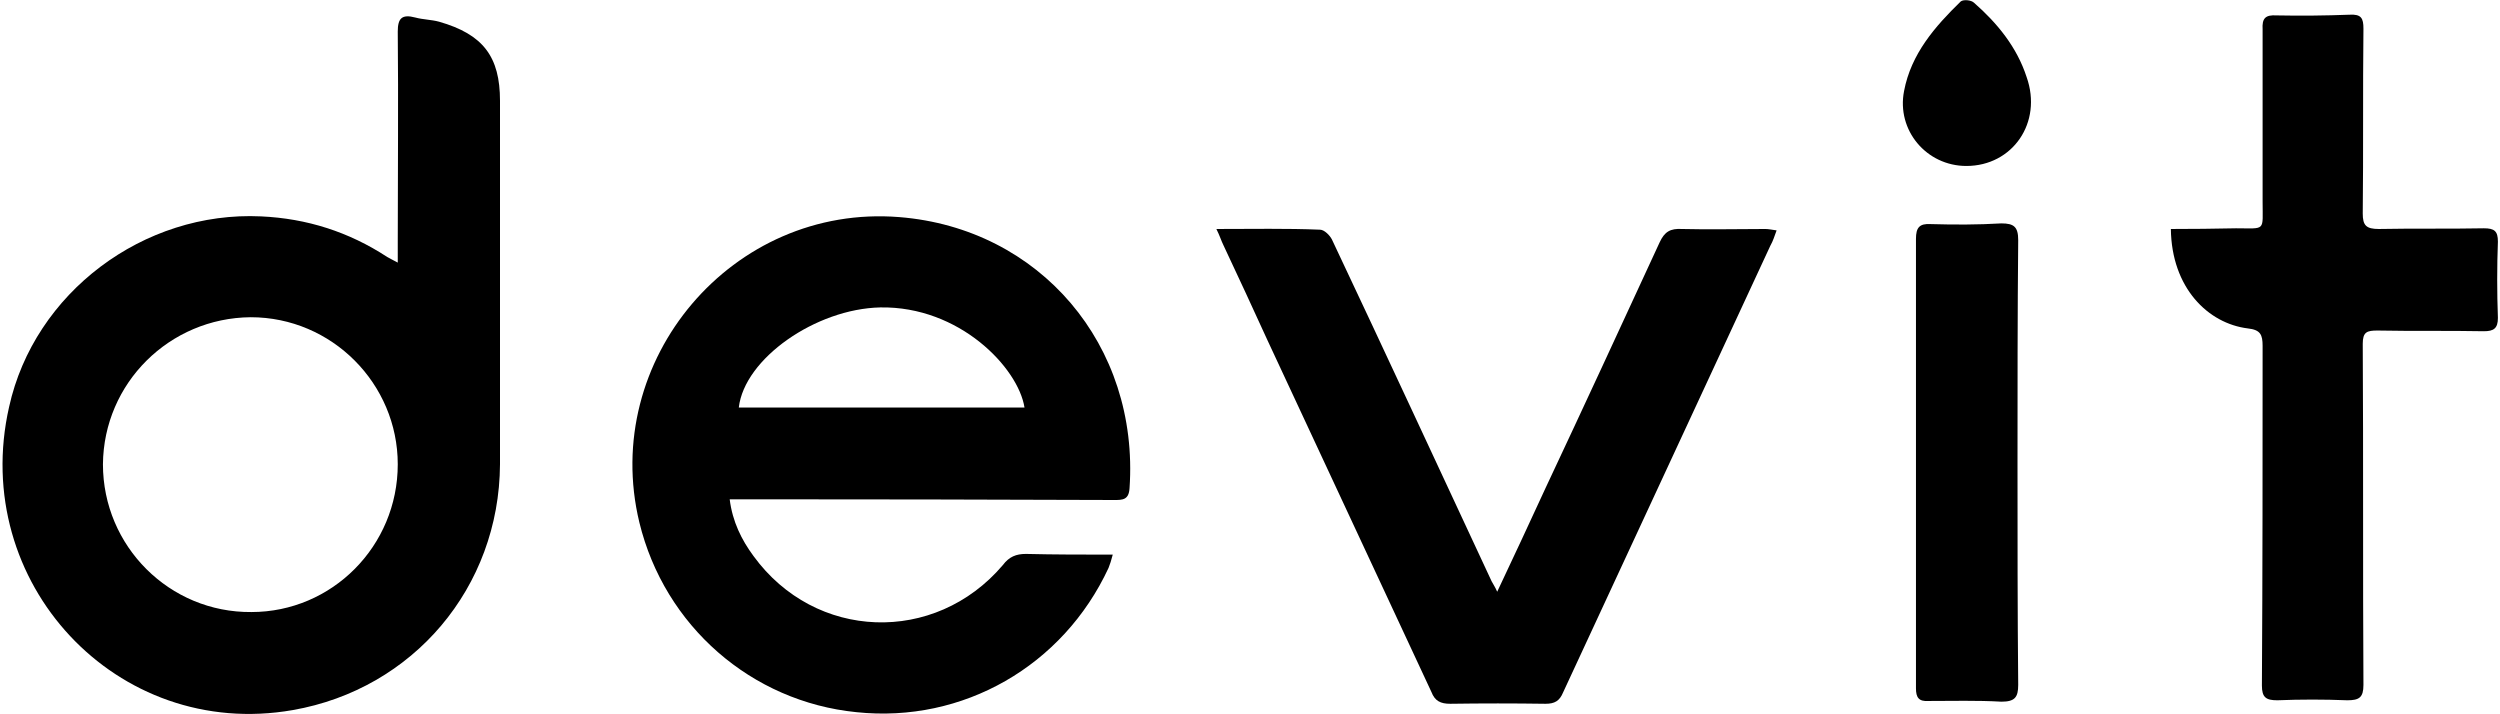 <svg width="357" height="102" viewBox="0 0 357 102" fill="none" xmlns="http://www.w3.org/2000/svg">
<path fill-rule="evenodd" clip-rule="evenodd" d="M56.8 37.5C56.8 36.3 56.8 35.4 56.8 34.6C56.8 24.6 56.9 14.5 56.8 4.5C56.8 2.6 57.4 2 59.3 2.5C60.4 2.8 61.6 2.8 62.7 3.1C69 4.9 71.4 8.1 71.4 14.4C71.4 31.7 71.4 49 71.4 66.3C71.3 83.9 59 98.4 41.8 101.4C16.7 105.8 -4.4 83.2 1.3 58.1C4.9 41.8 20.5 30.1 37.3 30.9C43.8 31.2 49.8 33.1 55.3 36.7C55.7 36.9 56 37.1 56.8 37.5ZM35.8 45.3C24.2 45.4 14.8 54.7 14.7 66.3C14.7 78 24.2 87.5 35.9 87.4C47.4 87.4 56.8 78 56.8 66.3C56.8 54.8 47.4 45.3 35.8 45.3Z" fill="black"/>
<path fill-rule="evenodd" clip-rule="evenodd" d="M104.2 71.3C104.6 74.5 105.9 77.1 107.6 79.4C116.4 91.5 133.5 92.1 143.2 80.7C144.1 79.5 145.1 79.1 146.5 79.1C150.6 79.2 154.6 79.2 158.9 79.2C158.7 80 158.5 80.6 158.3 81.1C151.8 95.1 137.5 103.3 122.3 101.7C107.3 100.2 94.9 89.4 91.3 74.6C85.7 51.4 104.6 29.1 128.4 31C148.5 32.6 162.7 49.3 161.3 69.7C161.2 71.4 160.3 71.4 159.1 71.4C141.7 71.333 124.3 71.3 106.9 71.3C106.1 71.3 105.2 71.3 104.2 71.3ZM146.3 58.2C145.4 52.5 137 43.7 125.7 43.9C116.5 44.1 106.3 51.2 105.5 58.2C119.1 58.2 132.7 58.2 146.3 58.2Z" fill="black"/>
<path d="M173.7 32.7C178.9 32.7 183.7 32.6 188.5 32.8C189.1 32.8 189.9 33.6 190.2 34.2C197.9 50.5 205.4 66.7 213 83C213.2 83.4 213.5 83.8 213.8 84.5C216.2 79.4 218.5 74.5 220.7 69.7C226.2 58 231.6 46.3 237 34.6C237.7 33.1 238.5 32.6 240.2 32.7C244.1 32.8 248.1 32.7 252.1 32.7C252.5 32.7 253 32.8 253.7 32.9C253.4 33.7 253.2 34.4 252.8 35.1C242.933 56.366 233.067 77.633 223.2 98.9C222.7 100.1 222 100.5 220.7 100.5C216.167 100.433 211.633 100.433 207.1 100.5C205.7 100.5 204.9 100.1 204.4 98.8C196.6 82.067 188.8 65.333 181 48.6C178.933 44.066 176.833 39.533 174.7 35C174.4 34.4 174.2 33.7 173.7 32.7Z" fill="black"/>
<path d="M310 32.7C313.067 32.7 316.167 32.667 319.3 32.6C323.6 32.6 323.1 33.1 323.1 28.8C323.1 20.6 323.1 12.4 323.1 4.2C323 2.6 323.5 2.1 325.1 2.2C328.567 2.267 332.033 2.233 335.5 2.1C337.2 2 337.5 2.6 337.5 4.1C337.4 12.9 337.5 21.7 337.4 30.5C337.4 32.2 337.9 32.7 339.7 32.7C344.7 32.6 349.7 32.7 354.7 32.6C356.2 32.6 356.7 33 356.7 34.5C356.567 38.1 356.567 41.733 356.7 45.4C356.7 46.9 356.1 47.3 354.7 47.3C349.6 47.2 344.5 47.3 339.5 47.2C338 47.2 337.4 47.4 337.4 49.1C337.5 65.3 337.4 81.6 337.5 97.8C337.5 99.6 336.9 100 335.2 100C331.867 99.867 328.533 99.867 325.2 100C323.6 100 323 99.6 323 97.9C323.1 81.7 323.1 65.6 323.1 49.4C323.1 47.8 322.8 47.1 321 46.9C315.3 46.2 310.1 41.1 310 32.7Z" fill="black"/>
<path d="M288.1 66.2C288.1 76.8 288.1 87.3 288.2 97.8C288.2 99.6 287.7 100.2 285.8 100.2C282.3 100 278.8 100.1 275.4 100.1C274 100.2 273.6 99.6 273.6 98.3C273.6 76.9 273.6 55.5 273.6 34.1C273.6 32.5 274.1 31.9 275.7 32C279.1 32.1 282.4 32.1 285.8 31.9C287.6 31.9 288.2 32.4 288.2 34.3C288.1 44.9 288.1 55.6 288.1 66.2Z" fill="black"/>
<path d="M280.8 23.7C275.1 23.7 270.8 18.6 271.9 13C272.9 7.7 276.3 3.8 280 0.2C280.4 -0.1 281.5 -0 281.9 0.4C285.2 3.3 288 6.7 289.4 11C291.7 17.5 287.4 23.7 280.8 23.7Z" fill="black"/>
</svg>
